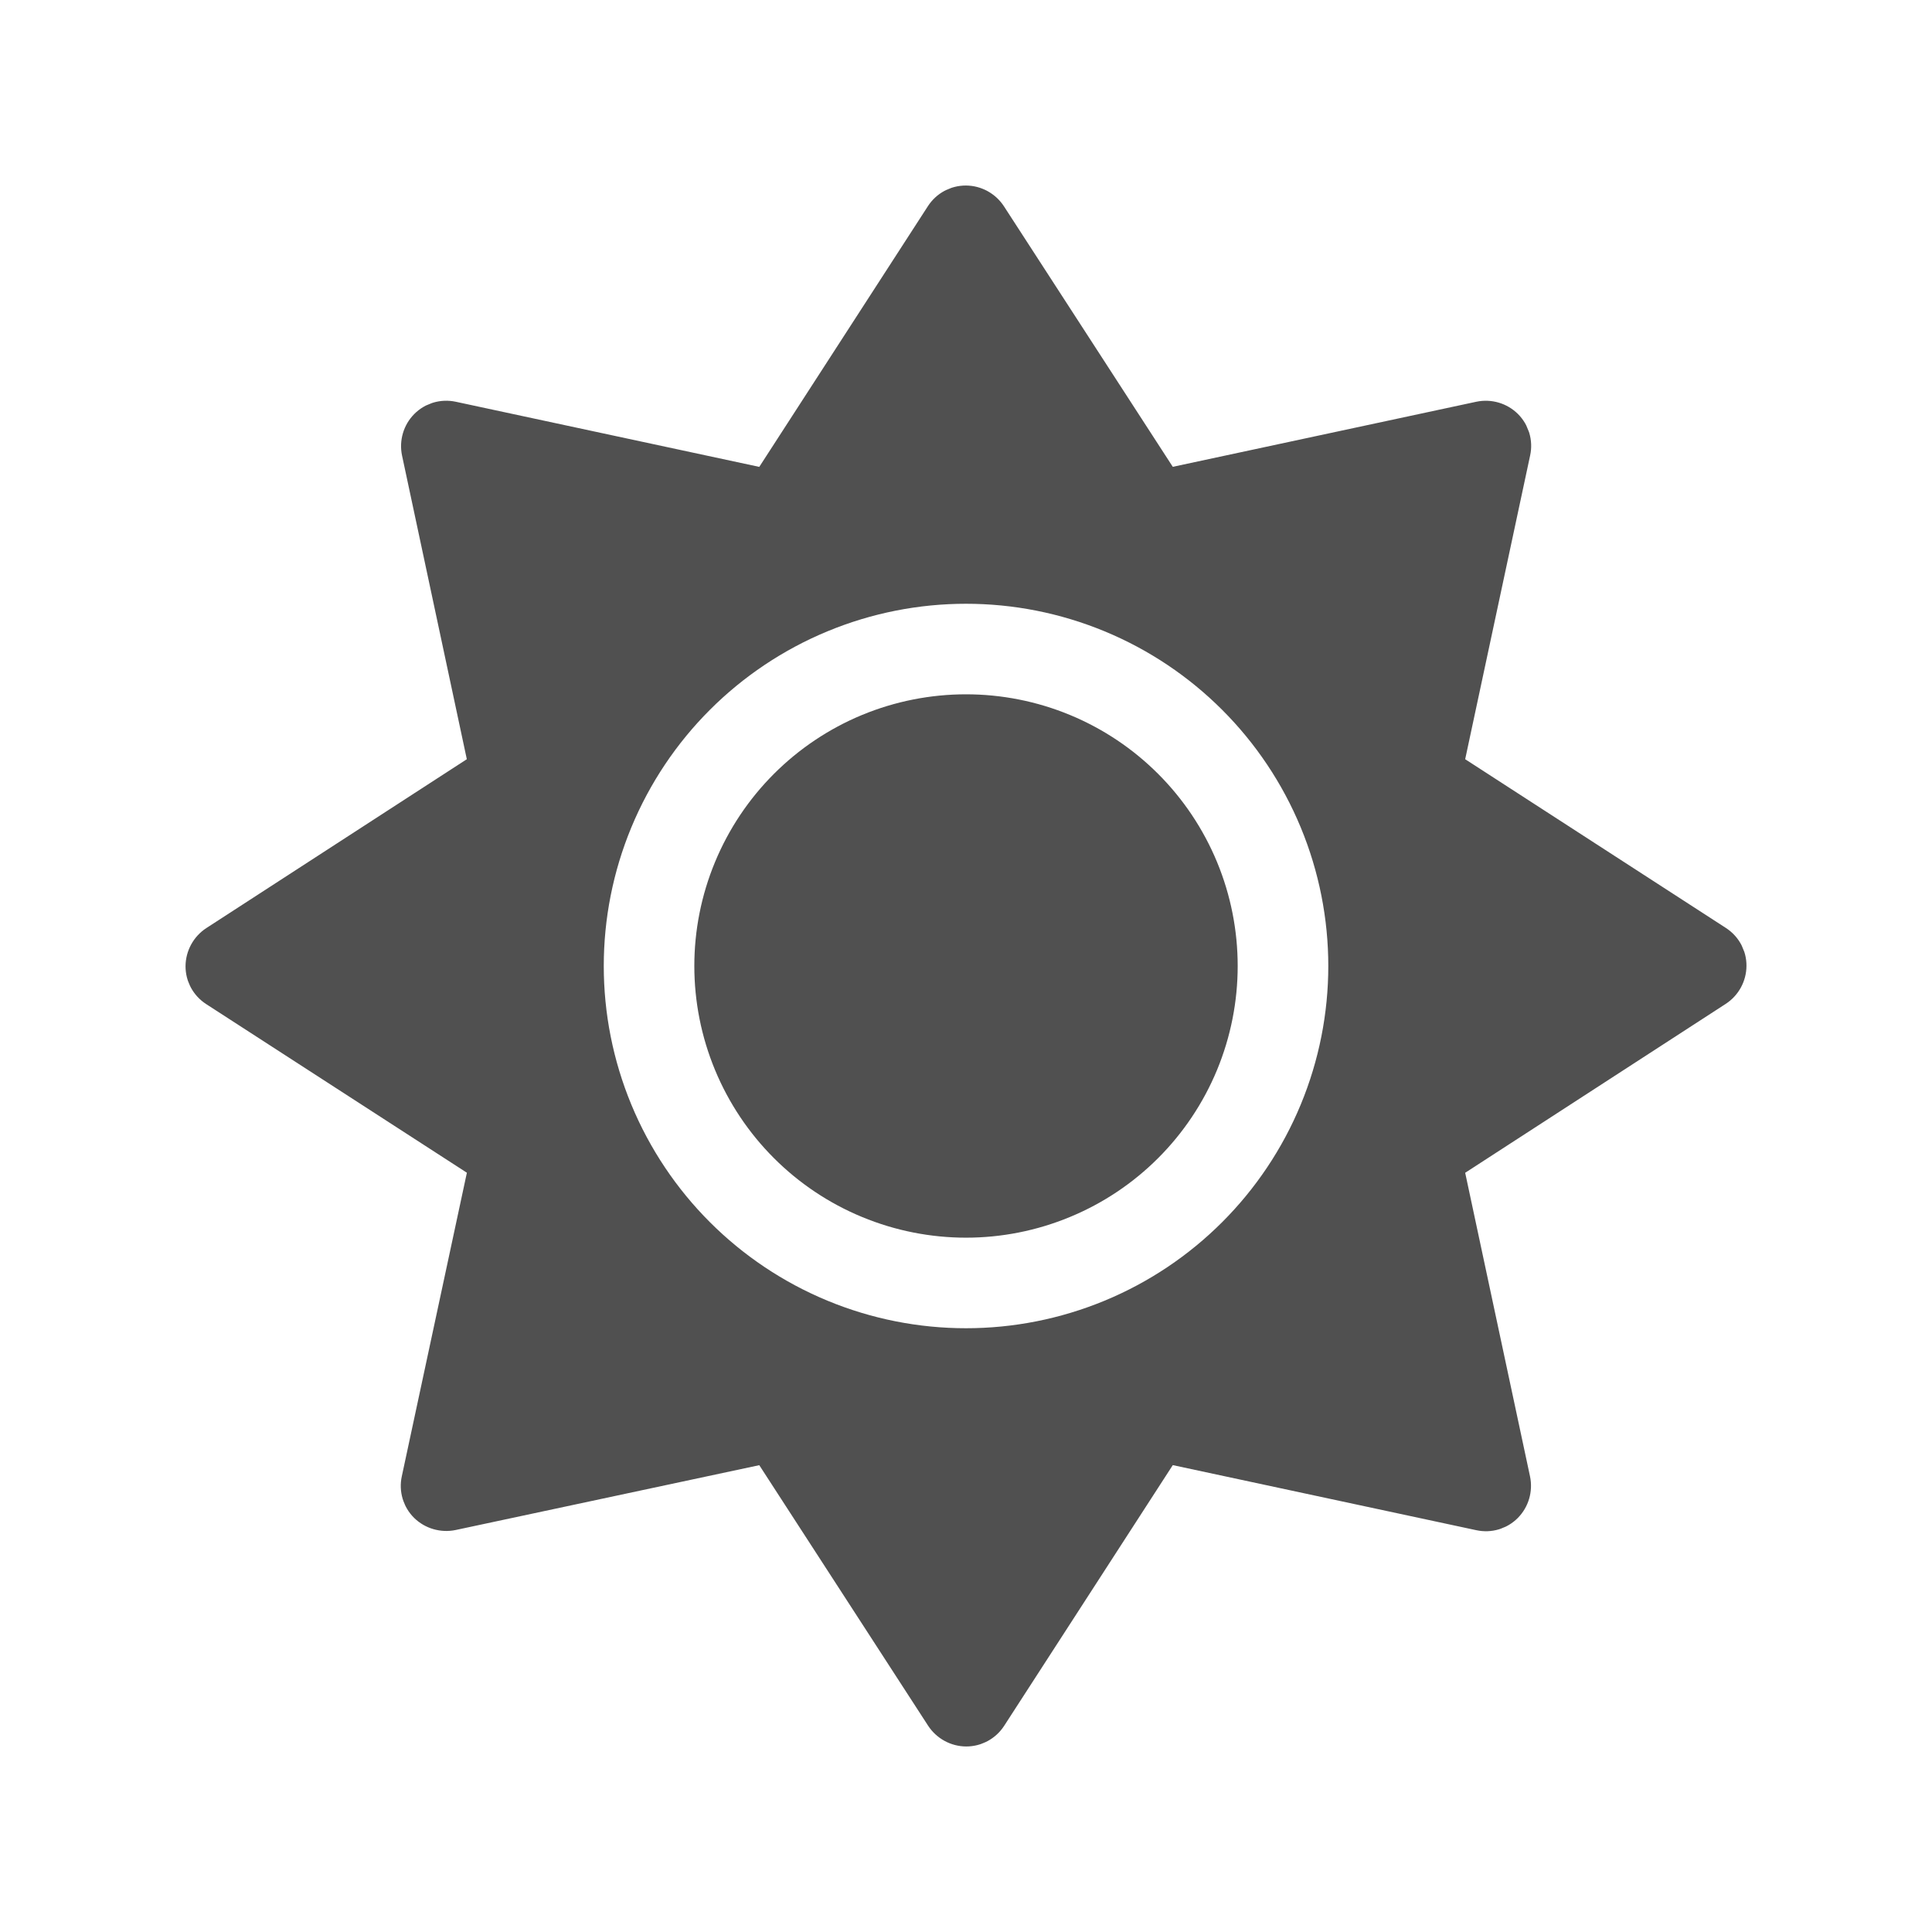 <svg width="32" height="32" viewBox="0 0 32 32" fill="none" xmlns="http://www.w3.org/2000/svg">
<g clip-path="url(#clip0_89_73)">
<path d="M15.999 3.073C16.253 3.074 16.489 3.204 16.628 3.416L19.425 7.732L24.453 6.654C24.701 6.602 24.96 6.677 25.141 6.856C25.321 7.035 25.398 7.293 25.344 7.543L24.268 12.575L28.585 15.369C28.8 15.508 28.929 15.744 28.927 15.998C28.926 16.252 28.796 16.489 28.584 16.627L24.268 19.425L25.342 24.454C25.394 24.702 25.319 24.961 25.14 25.142C24.961 25.323 24.703 25.399 24.453 25.345L19.425 24.267L16.632 28.585C16.492 28.8 16.256 28.928 16.002 28.927C15.748 28.926 15.511 28.795 15.373 28.584L12.576 24.268L7.546 25.342C7.298 25.393 7.039 25.318 6.858 25.14C6.678 24.961 6.601 24.703 6.655 24.453L7.733 19.424L3.415 16.631C3.2 16.492 3.072 16.256 3.073 16.002C3.075 15.748 3.205 15.511 3.416 15.373L7.732 12.575L6.659 7.545C6.607 7.298 6.682 7.038 6.861 6.858C7.04 6.677 7.297 6.601 7.548 6.654L12.576 7.733L15.369 3.415C15.508 3.2 15.744 3.072 15.999 3.073ZM11.843 17.722C11.386 16.619 11.386 15.38 11.843 14.278C12.3 13.175 13.176 12.299 14.278 11.842C15.381 11.386 16.62 11.386 17.722 11.842C18.825 12.299 19.701 13.175 20.158 14.278C20.614 15.38 20.614 16.619 20.158 17.722C19.701 18.825 18.825 19.701 17.722 20.157C16.62 20.614 15.381 20.614 14.278 20.157C13.176 19.701 12.3 18.825 11.843 17.722ZM21.544 13.704C20.935 12.234 19.767 11.066 18.297 10.457C16.826 9.848 15.174 9.848 13.704 10.457C12.234 11.066 11.066 12.234 10.457 13.704C9.848 15.174 9.848 16.826 10.457 18.296C11.066 19.766 12.234 20.934 13.704 21.543C15.174 22.152 16.826 22.152 18.297 21.543C19.767 20.934 20.935 19.766 21.544 18.296C22.153 16.826 22.153 15.174 21.544 13.704Z" fill="#505050"/>
</g>
<defs>
<clipPath id="clip0_89_73">
<rect width="24" height="24" fill="white" transform="translate(0.321 9.506) rotate(-22.5)"/>
</clipPath>
</defs>
</svg>
